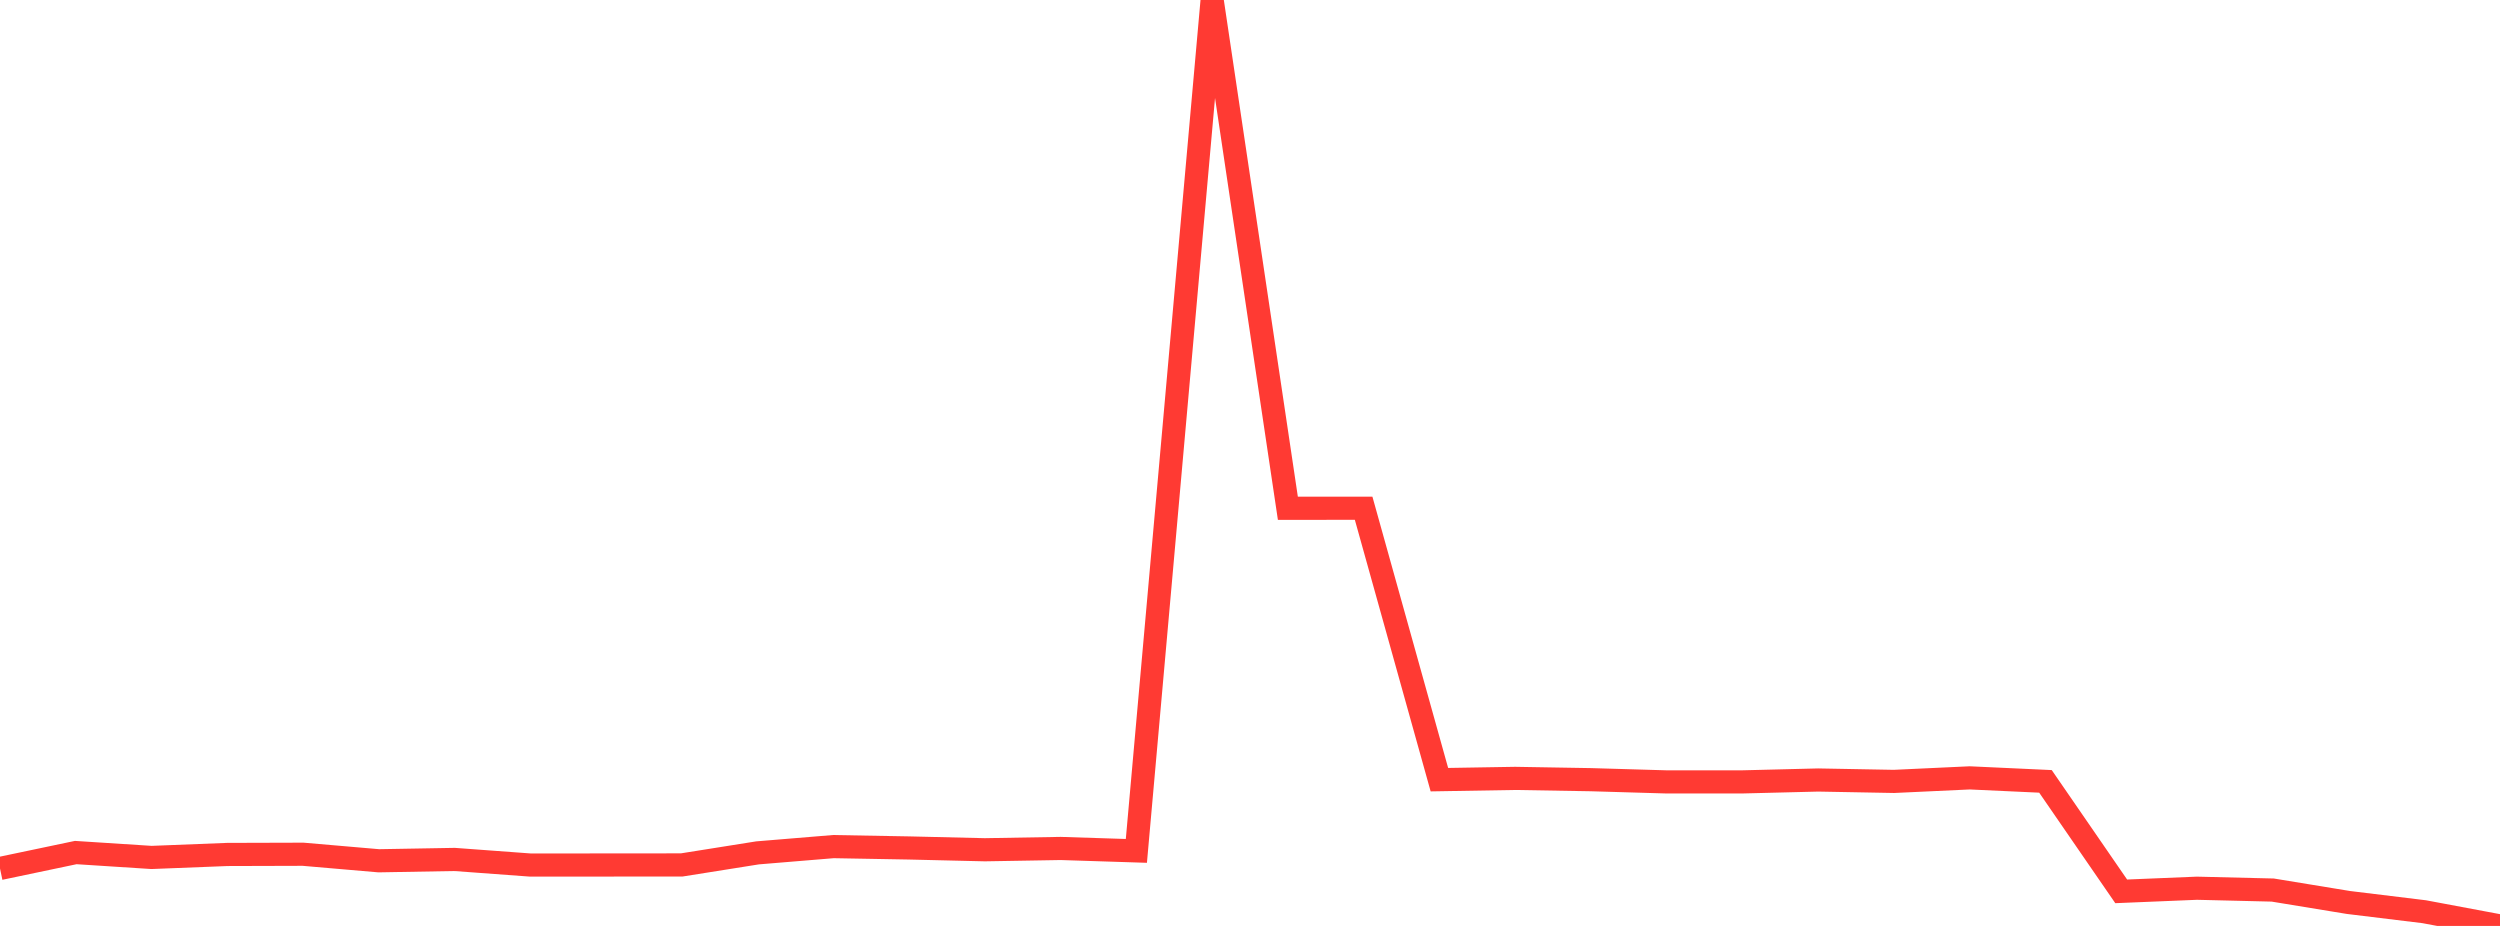 <?xml version="1.0" standalone="no"?>
<!DOCTYPE svg PUBLIC "-//W3C//DTD SVG 1.1//EN" "http://www.w3.org/Graphics/SVG/1.1/DTD/svg11.dtd">

<svg width="135" height="50" viewBox="0 0 135 50" preserveAspectRatio="none" 
  xmlns="http://www.w3.org/2000/svg"
  xmlns:xlink="http://www.w3.org/1999/xlink">


<polyline points="0.0, 46.897 4.091, 46.038 8.182, 46.302 12.273, 46.141 16.364, 46.129 20.455, 46.482 24.545, 46.41 28.636, 46.712 32.727, 46.71 36.818, 46.706 40.909, 46.055 45.0, 45.717 49.091, 45.79 53.182, 45.887 57.273, 45.817 61.364, 45.948 65.455, 0.0 69.545, 27.447 73.636, 27.445 77.727, 42.102 81.818, 42.033 85.909, 42.103 90.0, 42.223 94.091, 42.222 98.182, 42.12 102.273, 42.196 106.364, 42.005 110.455, 42.194 114.545, 48.133 118.636, 47.964 122.727, 48.063 126.818, 48.734 130.909, 49.233 135.0, 50.0" fill="none" stroke="#ff3a33" stroke-width="1.25"/>

</svg>